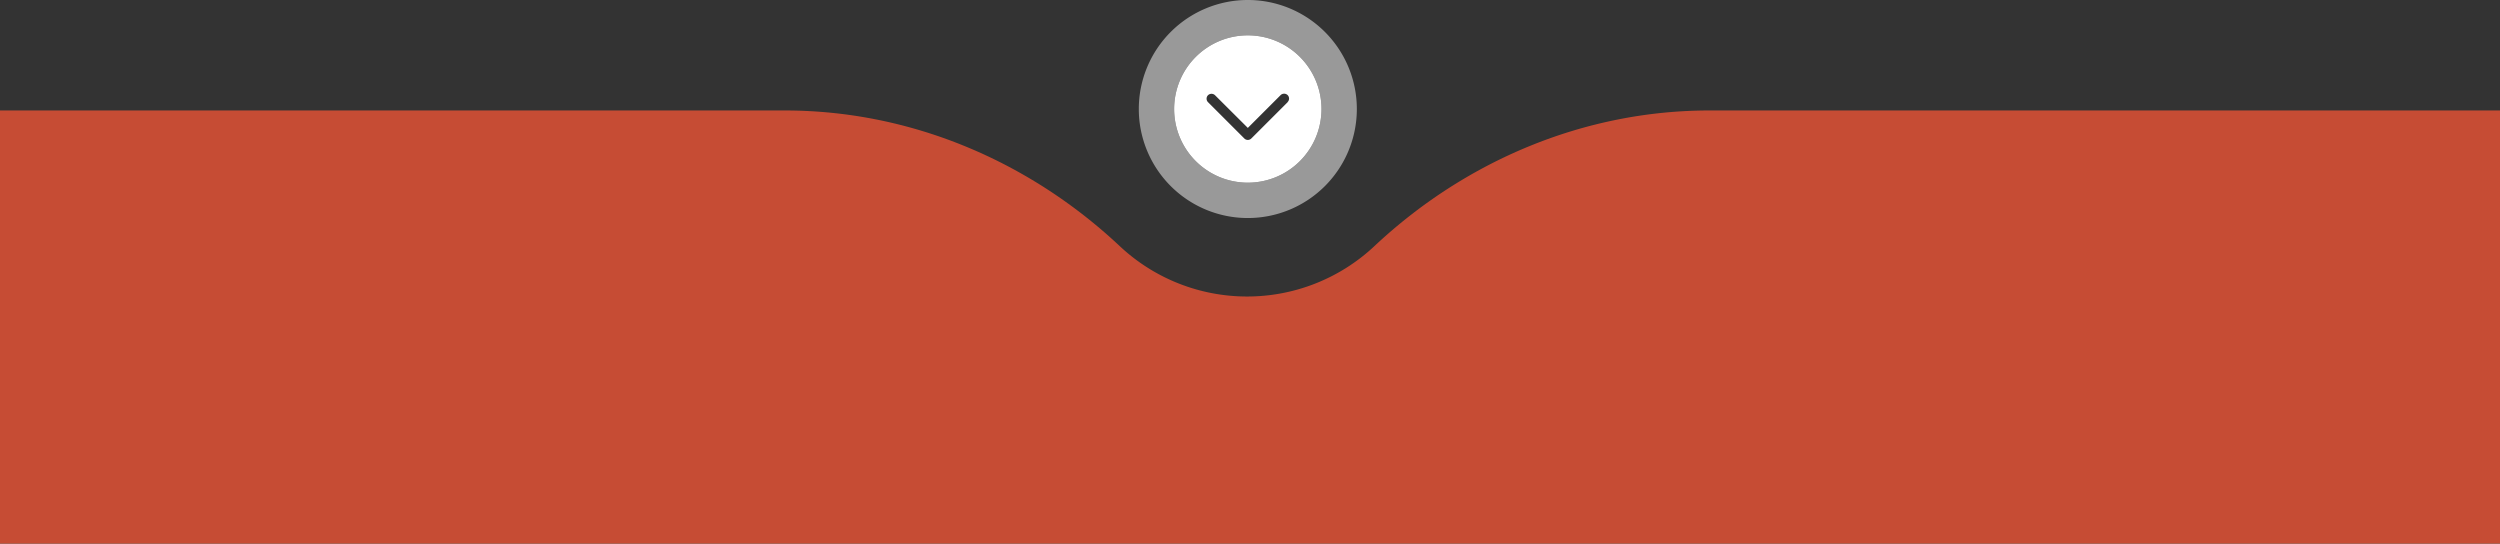 <?xml version="1.0"?>
<svg xmlns="http://www.w3.org/2000/svg" viewBox="0 0 860 187" width="860" height="187" x="0" y="0"><rect x="0" y="0" width="860" height="187" fill="#333333" stroke="none"/><defs><style>.cls-1,.cls-2{fill:#fff;}.cls-1{opacity:0.5;}.cls-3{fill:#c64c34;}</style></defs><title>Asset 3</title><g id="Layer_2" data-name="Layer 2"><g id="Layer_1-2" data-name="Layer 1"><path class="cls-1" d="M429.25,0a37.5,37.5,0,1,0,37.5,37.5A37.5,37.5,0,0,0,429.25,0Zm0,62.84A25.34,25.34,0,1,1,454.59,37.5,25.34,25.34,0,0,1,429.25,62.84Z"/><path class="cls-2" d="M429.25,12.16A25.34,25.34,0,1,0,454.59,37.5,25.34,25.34,0,0,0,429.25,12.16Zm13.69,23L430.45,47.64a1.7,1.7,0,0,1-2.4,0L415.56,35.15a1.7,1.7,0,0,1,0-2.4,1.74,1.74,0,0,1,2.4,0L429.25,44l11.29-11.29a1.74,1.74,0,0,1,2.4,0,1.7,1.7,0,0,1,0,2.4Z"/><path class="cls-3" d="M588.06,38c-43,0-83.9,17.24-115.28,46.68a64,64,0,0,1-87.57,0C353.84,55.24,313,38,269.94,38H0V187H860V38Z"/></g></g></svg>
